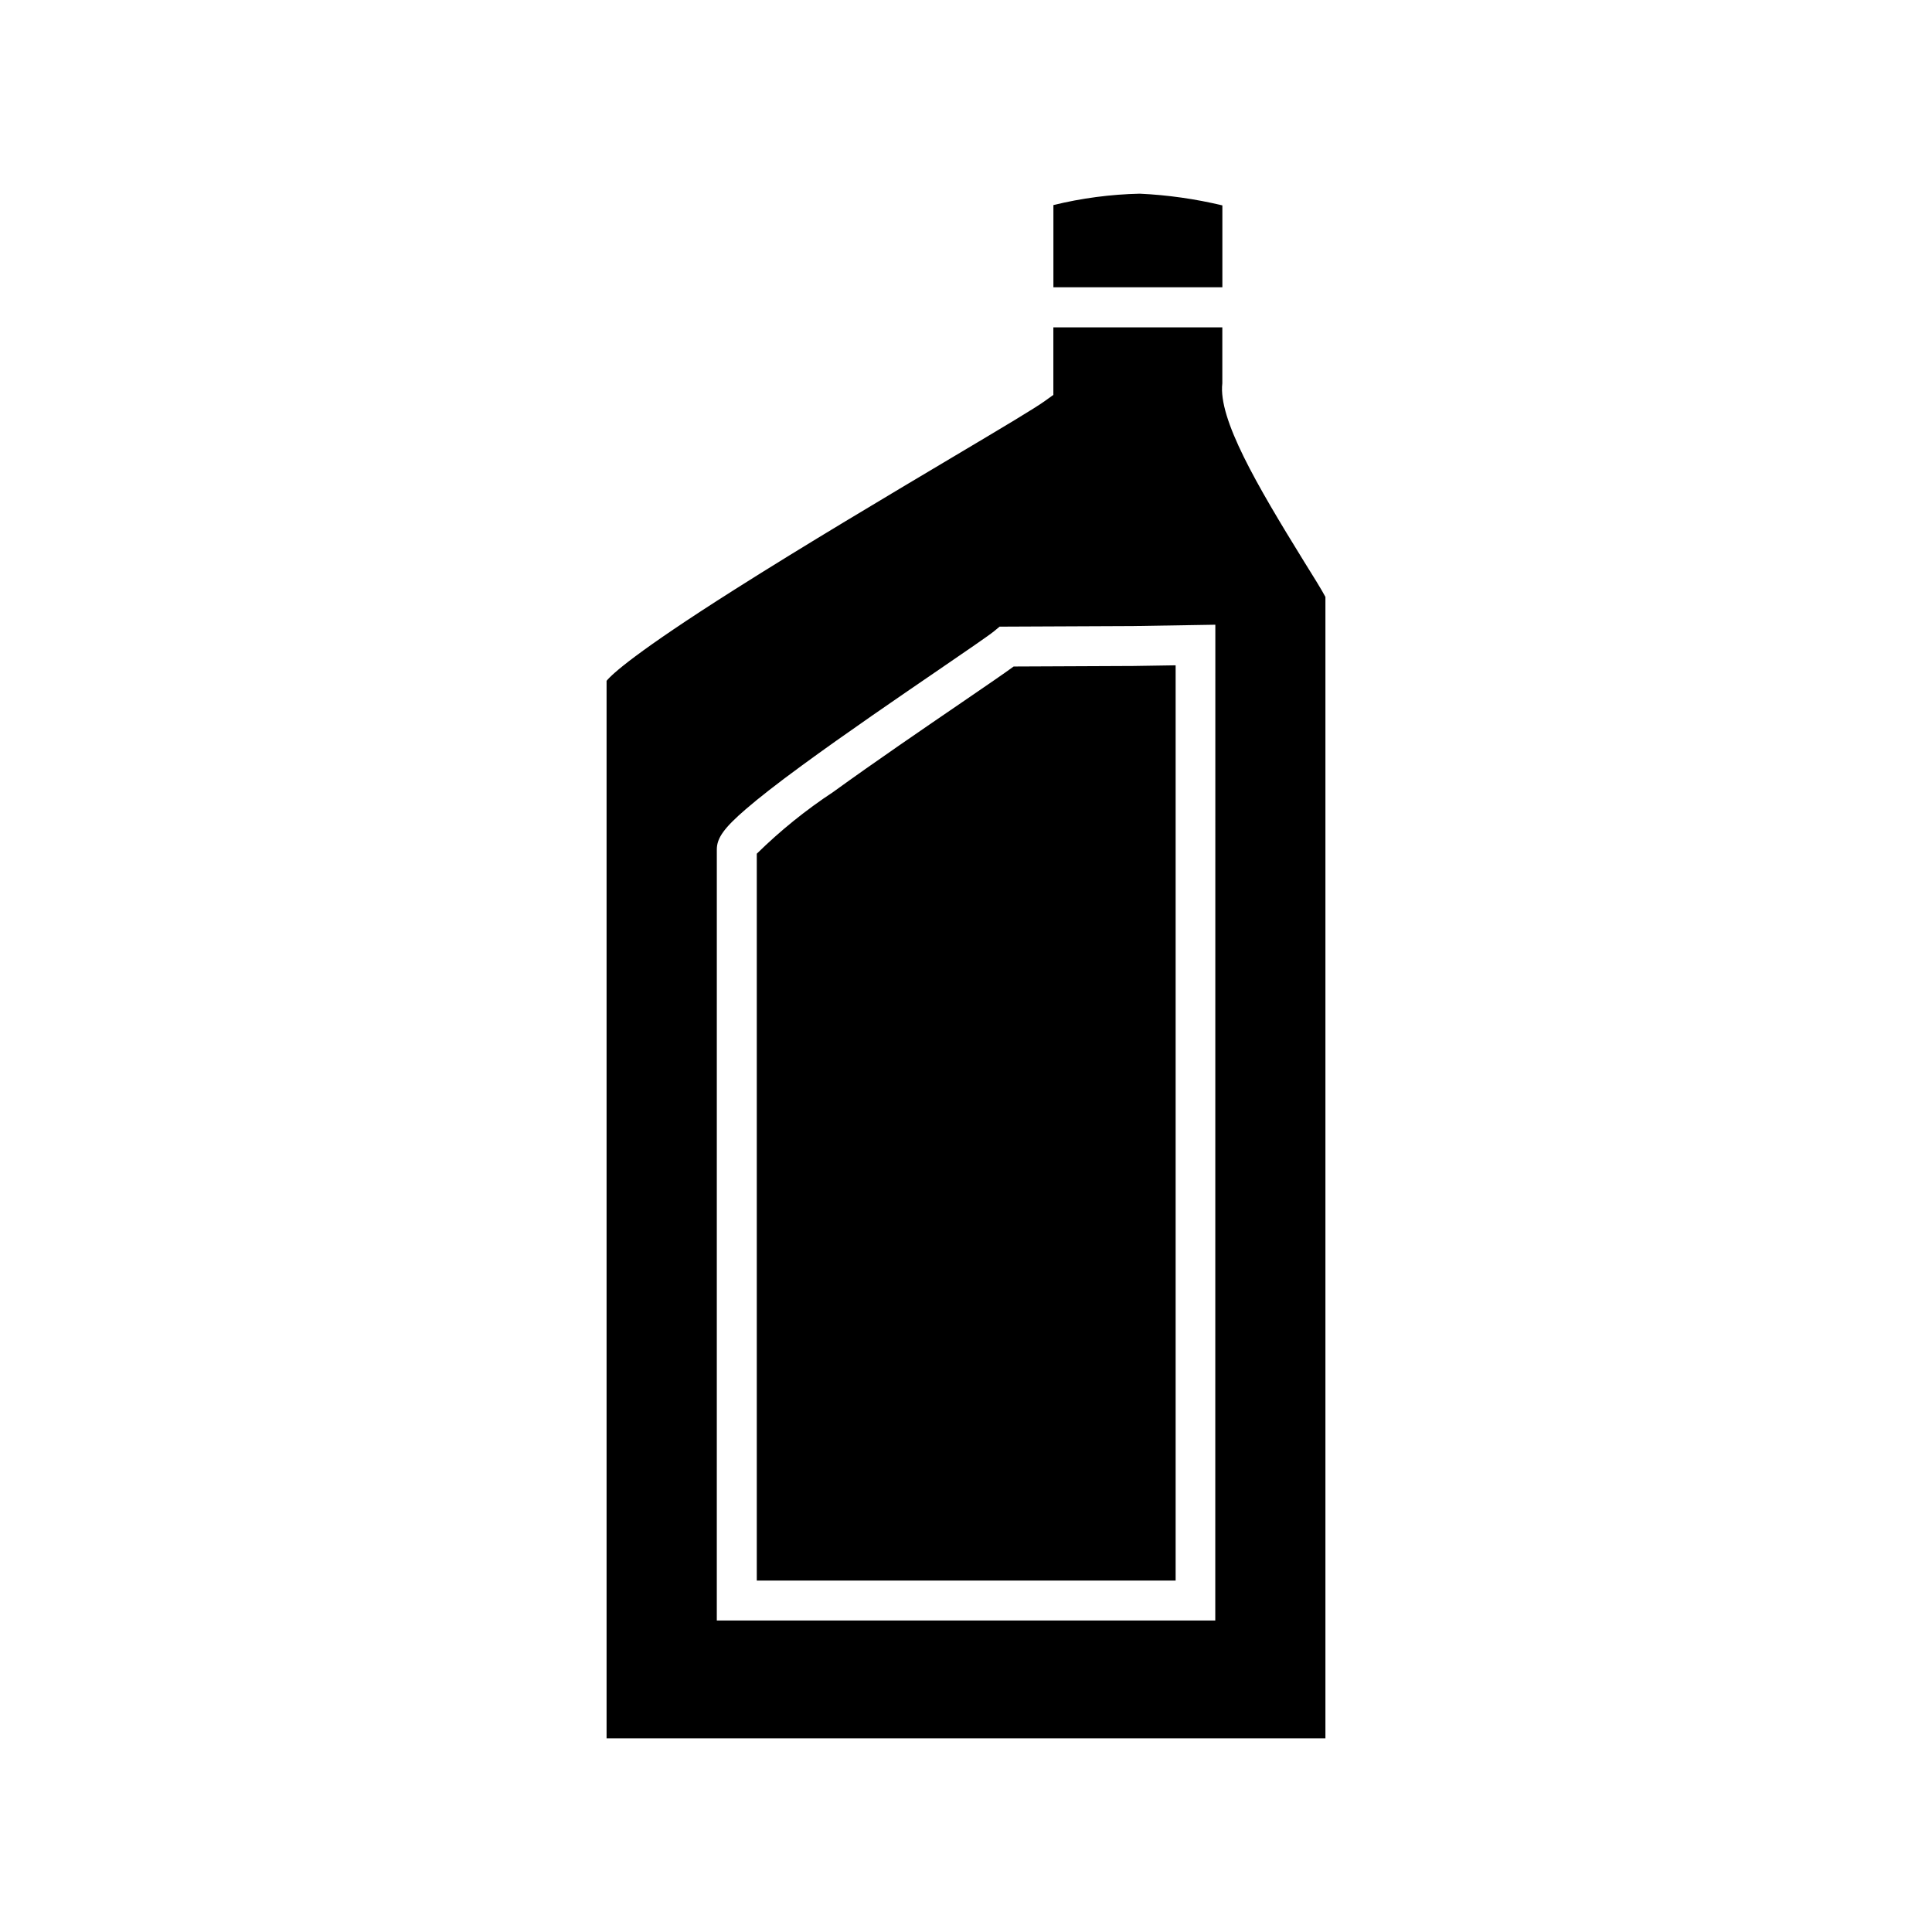 <?xml version="1.0" encoding="UTF-8"?>
<!-- Uploaded to: ICON Repo, www.svgrepo.com, Generator: ICON Repo Mixer Tools -->
<svg fill="#000000" width="800px" height="800px" version="1.1" viewBox="144 144 512 512" xmlns="http://www.w3.org/2000/svg">
 <path d="m467.94 198.43v21.703h-44.777v-21.789c7.496-1.832 15.172-2.844 22.887-3.016 7.379 0.344 14.707 1.383 21.891 3.102zm-23.617 122.06-31.691 0.141c-2.41 1.762-6.863 4.816-13.879 9.613-9.668 6.606-22.914 15.648-33.914 23.617h0.004c-7.277 4.789-14.074 10.277-20.289 16.383v192.63h111v-242.56zm50.926-18.293v302.48h-190.5v-280.25c1.457-1.793 7.668-7.551 33.992-24.23 18.383-11.652 40.645-24.891 56.898-34.559 14.848-8.832 22.719-13.523 25.324-15.414l2.188-1.574v-17.898h44.777v14.832c-1.117 9.445 9.117 26.914 21.578 47.098 2.312 3.684 4.887 7.856 5.746 9.516zm-29.172 7.359-21.844 0.355-35.328 0.156-1.457 1.203c-1.348 1.117-7.527 5.336-14.68 10.234-10.453 7.148-24.773 16.934-36.328 25.41-6.453 4.723-11.297 8.508-14.785 11.516-5.754 4.961-7.691 7.652-7.691 10.684l-0.004 204.34h132.1z"/>
</svg>